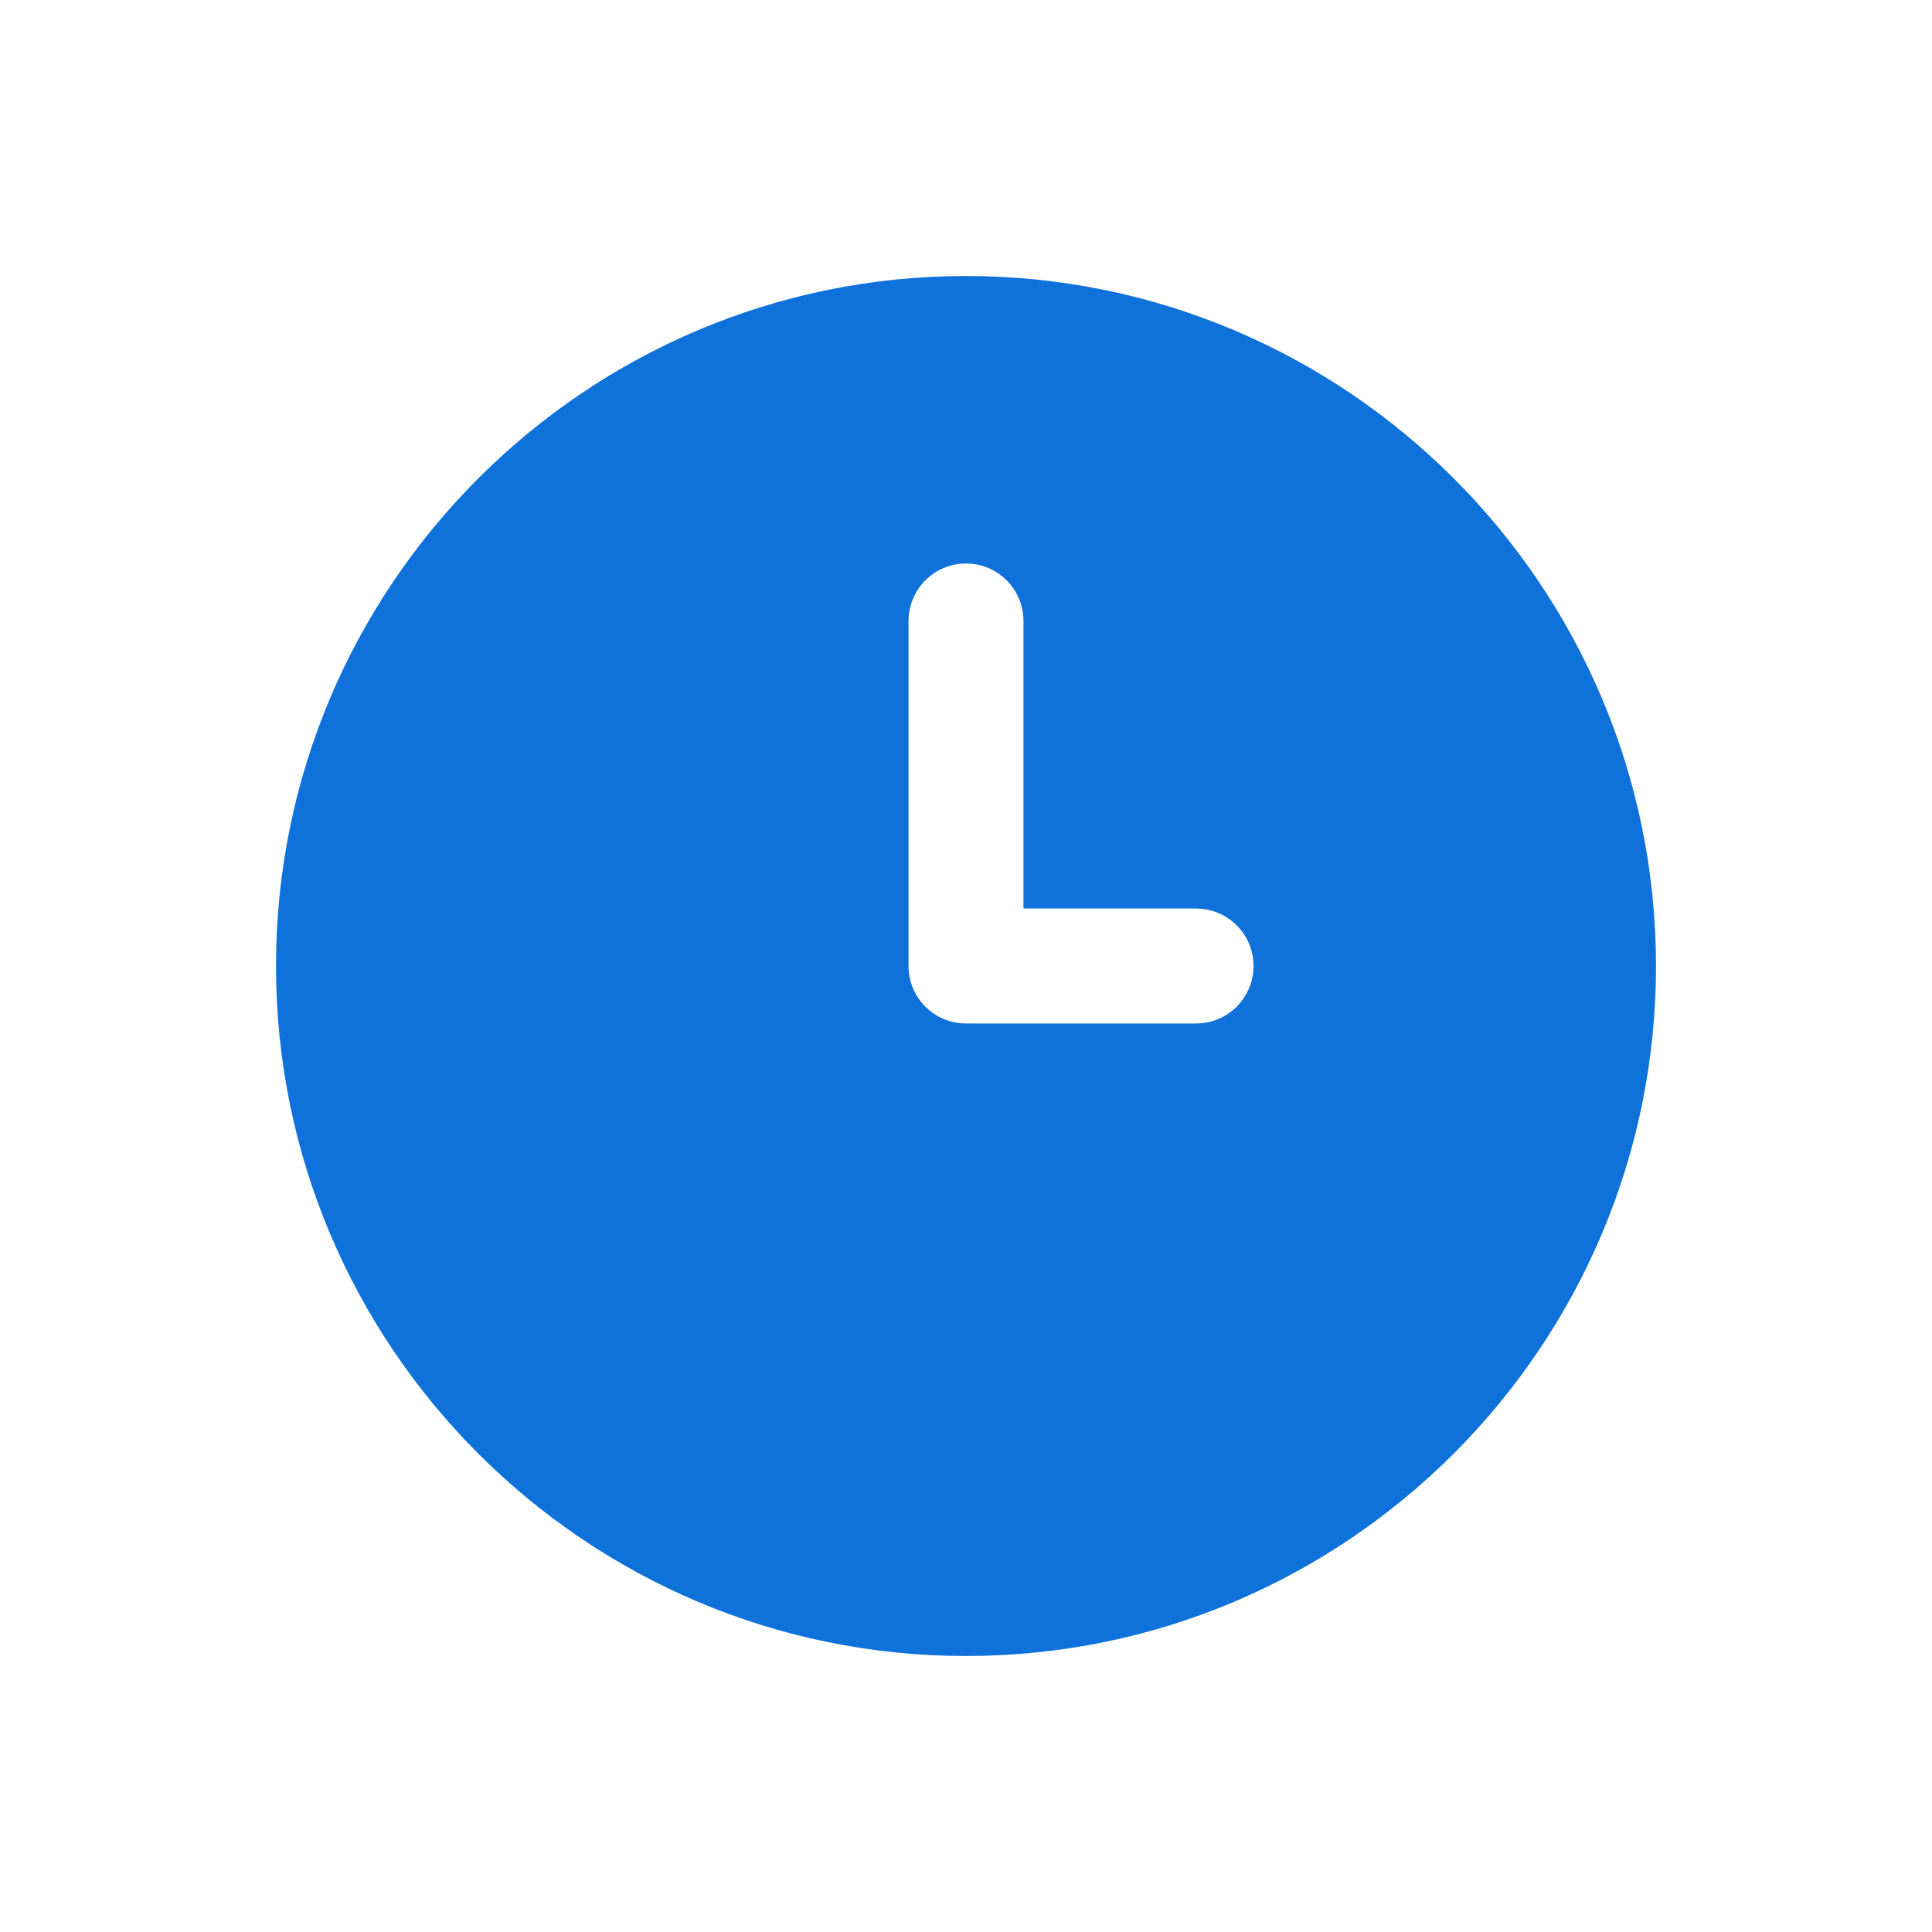 <?xml version="1.0" encoding="UTF-8"?> <svg xmlns="http://www.w3.org/2000/svg" width="28" height="28" viewBox="0 0 28 28" fill="none"><path d="M14 4C8.486 4 4 8.486 4 14C4 19.514 8.486 24 14 24C19.514 24 24 19.514 24 14C24 8.486 19.514 4 14 4ZM17.333 14.833H14C13.54 14.833 13.167 14.461 13.167 14V9C13.167 8.539 13.54 8.167 14 8.167C14.46 8.167 14.833 8.539 14.833 9V13.167H17.333C17.794 13.167 18.167 13.539 18.167 14C18.167 14.461 17.794 14.833 17.333 14.833Z" fill="#0F71DA"></path></svg> 